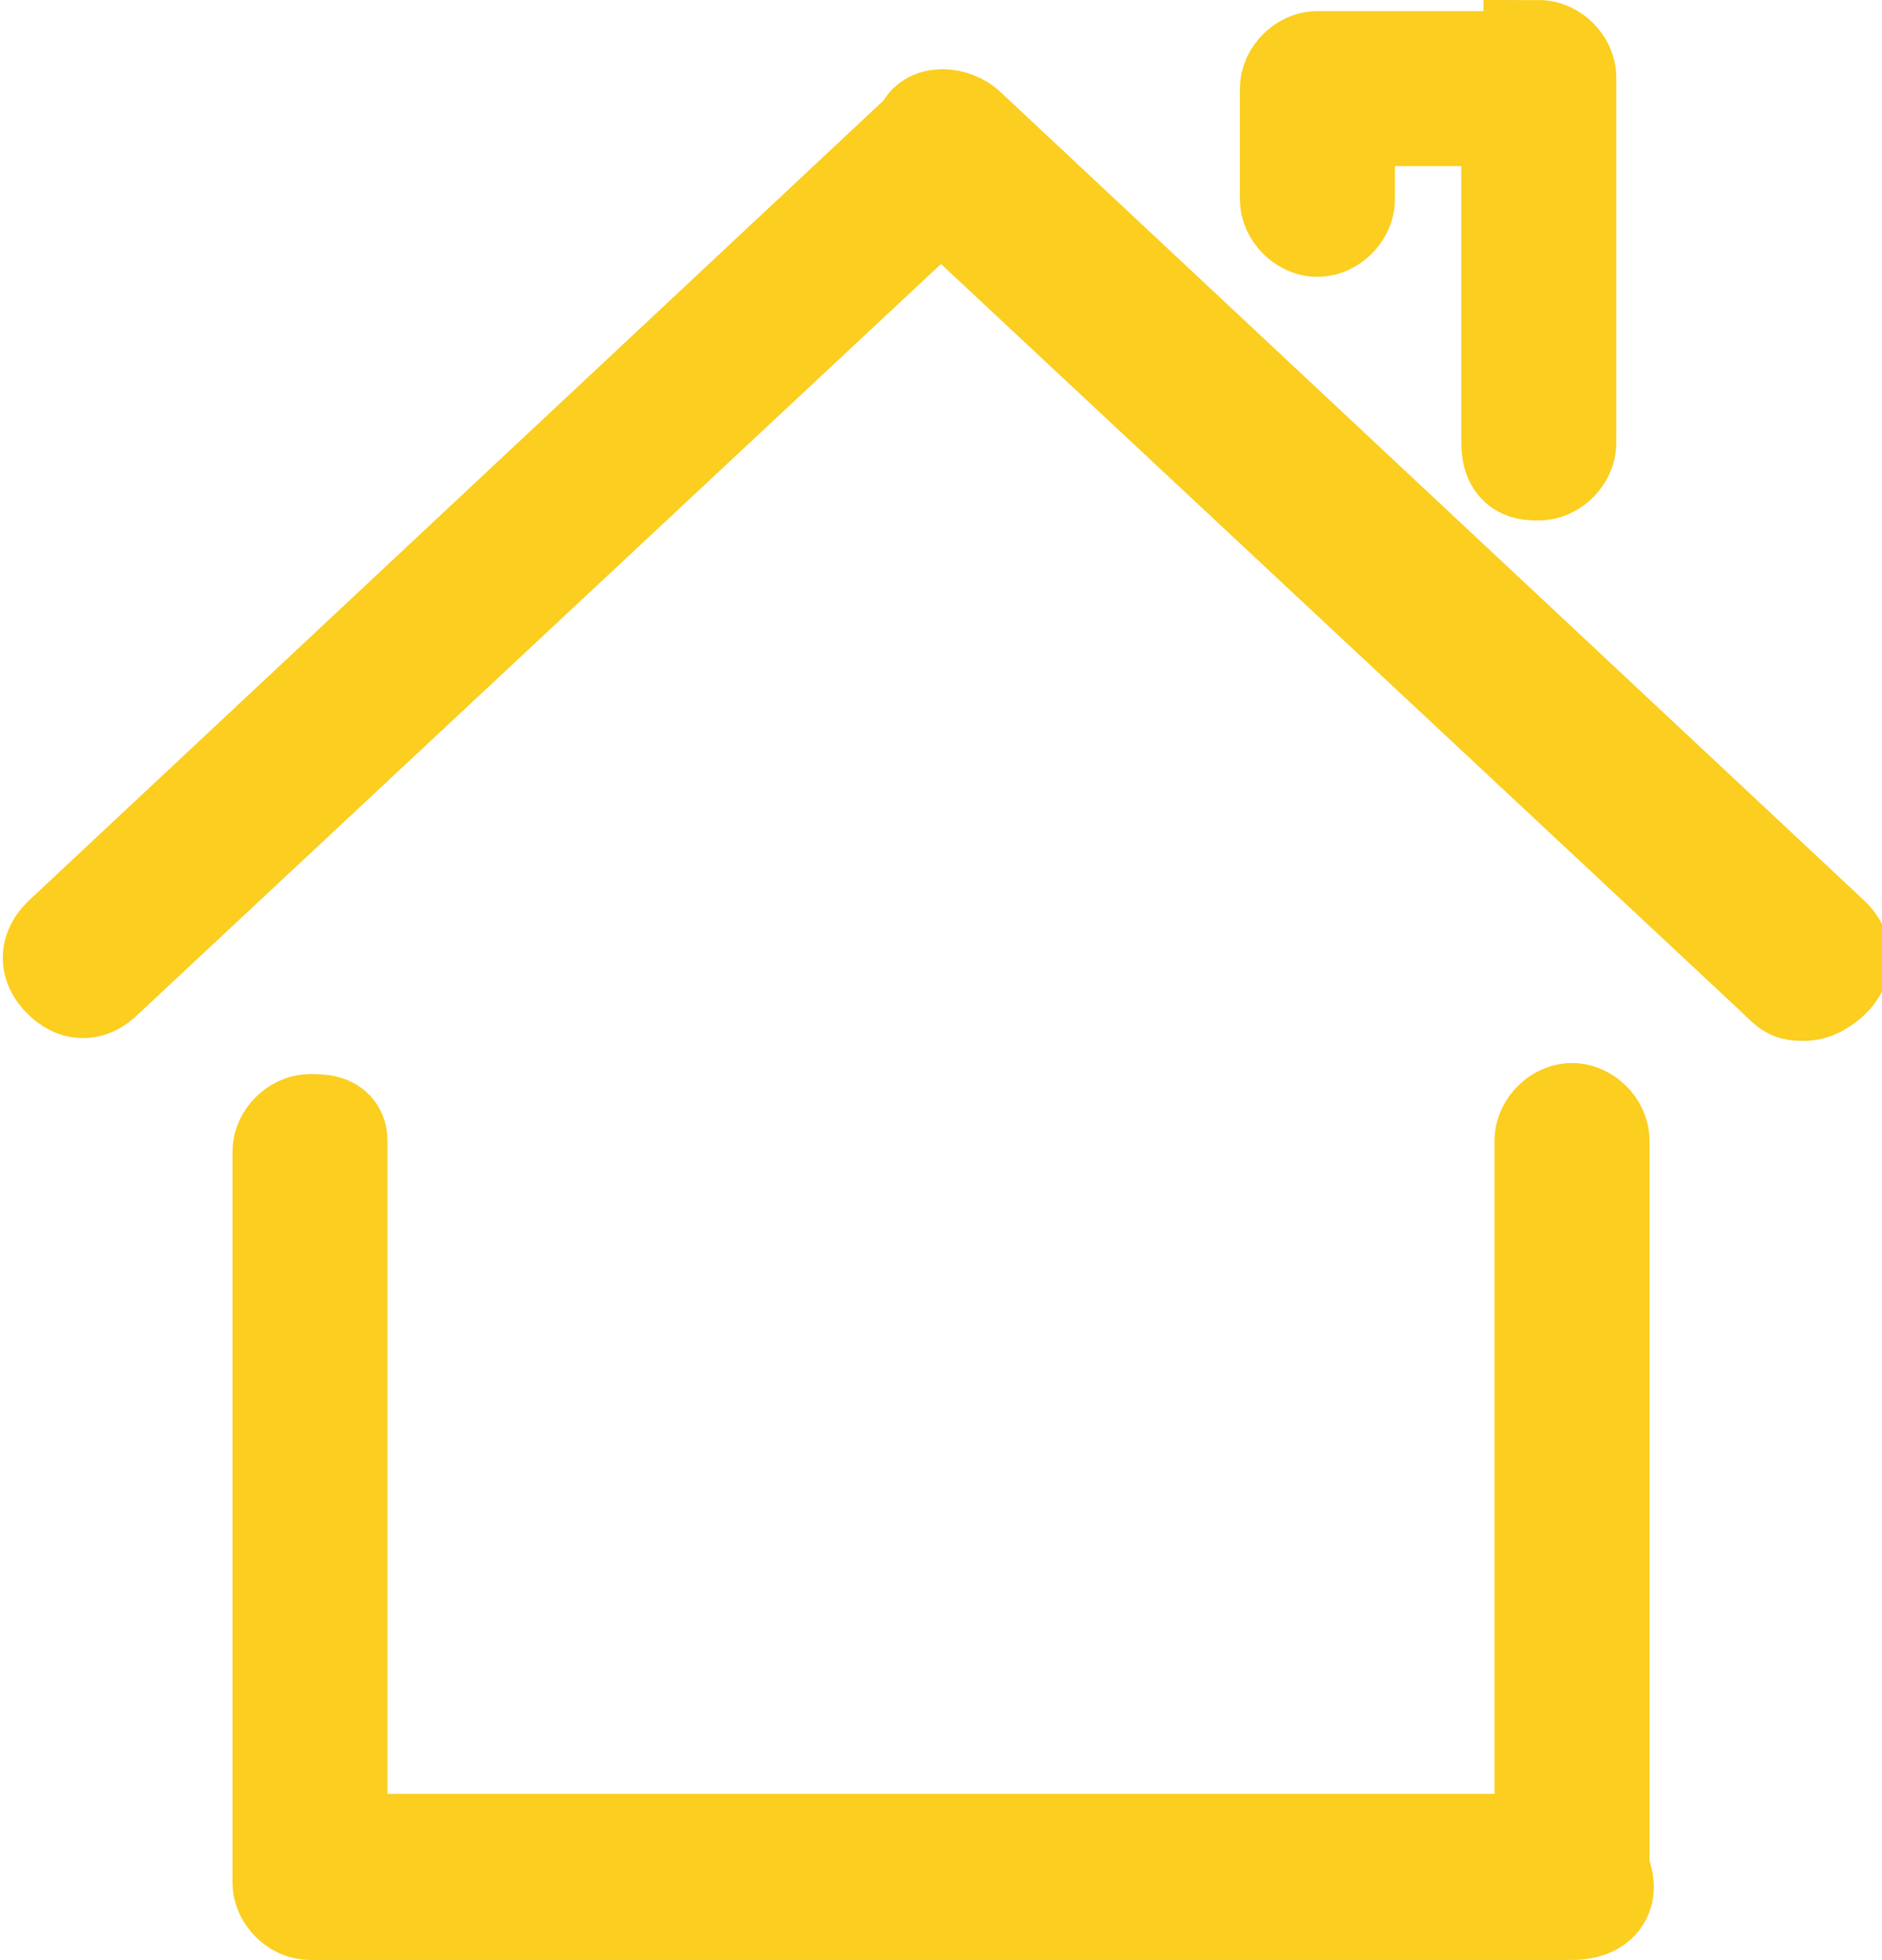 <?xml version="1.0" encoding="utf-8"?>
<!-- Generator: Adobe Illustrator 27.4.0, SVG Export Plug-In . SVG Version: 6.00 Build 0)  -->
<svg version="1.1" id="Layer_1" xmlns="http://www.w3.org/2000/svg" xmlns:xlink="http://www.w3.org/1999/xlink" x="0px" y="0px"
	 viewBox="0 0 17 17.7" style="enable-background:new 0 0 17 17.7;" xml:space="preserve">
<style type="text/css">
	.st0{fill-rule:evenodd;clip-rule:evenodd;fill:#FBCE20;stroke:#FBCE20;}
</style>
<path id="Home-Icon" class="st0" d="M14.2,17.2H2.8c-0.1,0-0.2-0.1-0.2-0.2v-6.6c0-0.1,0.1-0.2,0.2-0.2S3,10.2,3,10.3v6.4h11v-6.4
	c0-0.1,0.1-0.2,0.2-0.2s0.2,0.1,0.2,0.2v6.6C14.5,17.1,14.4,17.2,14.2,17.2 M8.7,1.2l7.8,7.3c0.1,0.1,0.1,0.2,0,0.3
	c0,0-0.1,0.1-0.2,0.1c-0.1,0-0.1,0-0.2-0.1L8.5,1.7L0.9,8.8c-0.1,0.1-0.2,0.1-0.3,0c-0.1-0.1-0.1-0.2,0-0.3l7.8-7.3
	C8.4,1.1,8.6,1.1,8.7,1.2z M13.9,0.5c0.1,0,0.2,0.1,0.2,0.2V4c0,0.1-0.1,0.2-0.2,0.2S13.7,4.2,13.7,4V1h-1.6v0.8
	C12.1,1.9,12,2,11.9,2s-0.2-0.1-0.2-0.2v-1c0-0.1,0.1-0.2,0.2-0.2H13.9z"/>
</svg>
